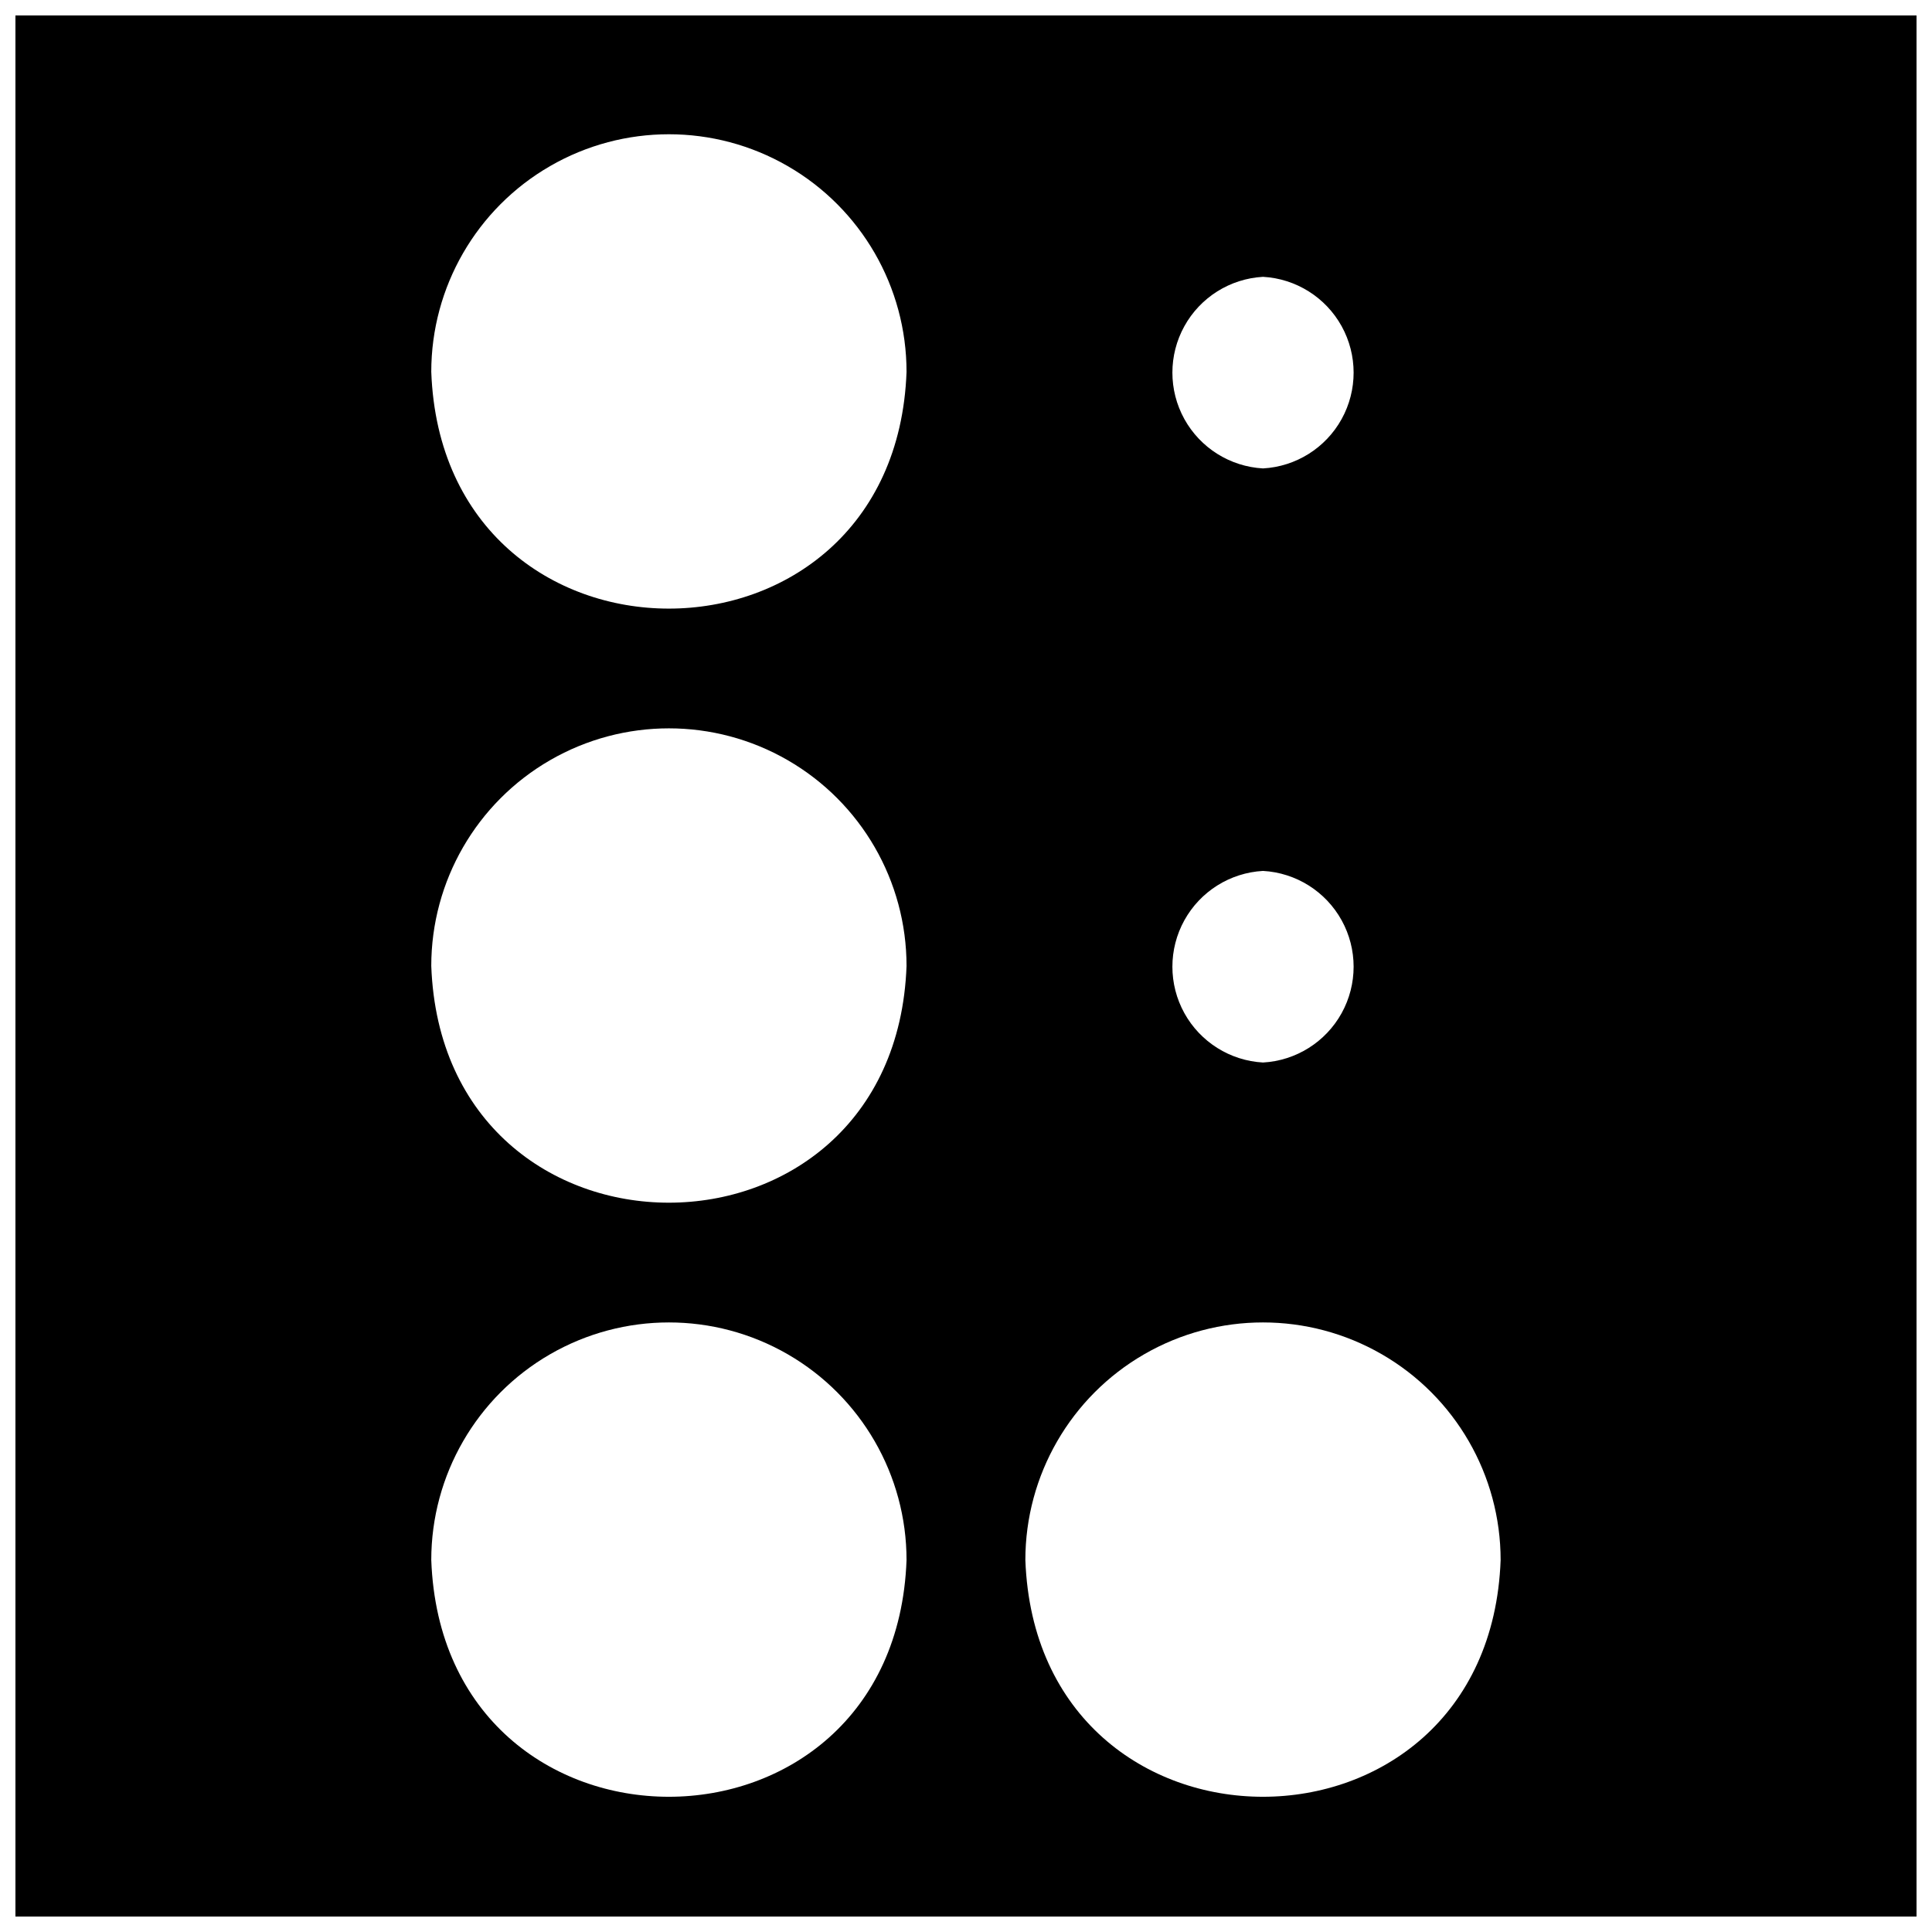 <?xml version="1.0" encoding="UTF-8"?>
<!-- Uploaded to: ICON Repo, www.svgrepo.com, Generator: ICON Repo Mixer Tools -->
<svg width="800px" height="800px" version="1.1" viewBox="144 144 512 512" xmlns="http://www.w3.org/2000/svg">
 <defs>
  <clipPath id="a">
   <path d="m148.09 148.09h503.81v503.81h-503.81z"/>
  </clipPath>
 </defs>
 <g clip-path="url(#a)">
  <path d="m148.09 148.09v503.81h503.81v-503.81zm330.62 69.273c8.734 0.488 16.605 5.43 20.84 13.086 4.231 7.656 4.231 16.949 0 24.605-4.234 7.656-12.105 12.598-20.84 13.082-8.734-0.484-16.605-5.426-20.84-13.082-4.231-7.656-4.231-16.949 0-24.605 4.234-7.656 12.105-12.598 20.84-13.086zm0 157.44c8.734 0.484 16.605 5.43 20.84 13.086 4.231 7.652 4.231 16.949 0 24.602-4.234 7.656-12.105 12.602-20.84 13.086-8.734-0.484-16.605-5.43-20.84-13.086-4.231-7.652-4.231-16.949 0-24.602 4.234-7.656 12.105-12.602 20.84-13.086zm-220.42 182.63c0-22.496 12.004-43.289 31.488-54.539 19.484-11.246 43.492-11.246 62.977 0 19.484 11.25 31.488 32.043 31.488 54.539-3.07 83.602-122.88 83.68-125.95 0zm0-157.44v0.004c0-22.5 12.004-43.289 31.488-54.539 19.484-11.25 43.492-11.25 62.977 0s31.488 32.039 31.488 54.539c-3.07 83.598-122.88 83.68-125.95 0zm0-157.44v0.004c0-22.5 12.004-43.289 31.488-54.539 19.484-11.25 43.492-11.25 62.977 0s31.488 32.039 31.488 54.539c-3.07 83.602-122.88 83.68-125.95 0zm157.44 314.88c0-22.496 12.004-43.289 31.488-54.539 19.484-11.246 43.492-11.246 62.977 0 19.484 11.25 31.488 32.043 31.488 54.539-3.07 83.602-122.88 83.68-125.95 0z"/>
 </g>
</svg>